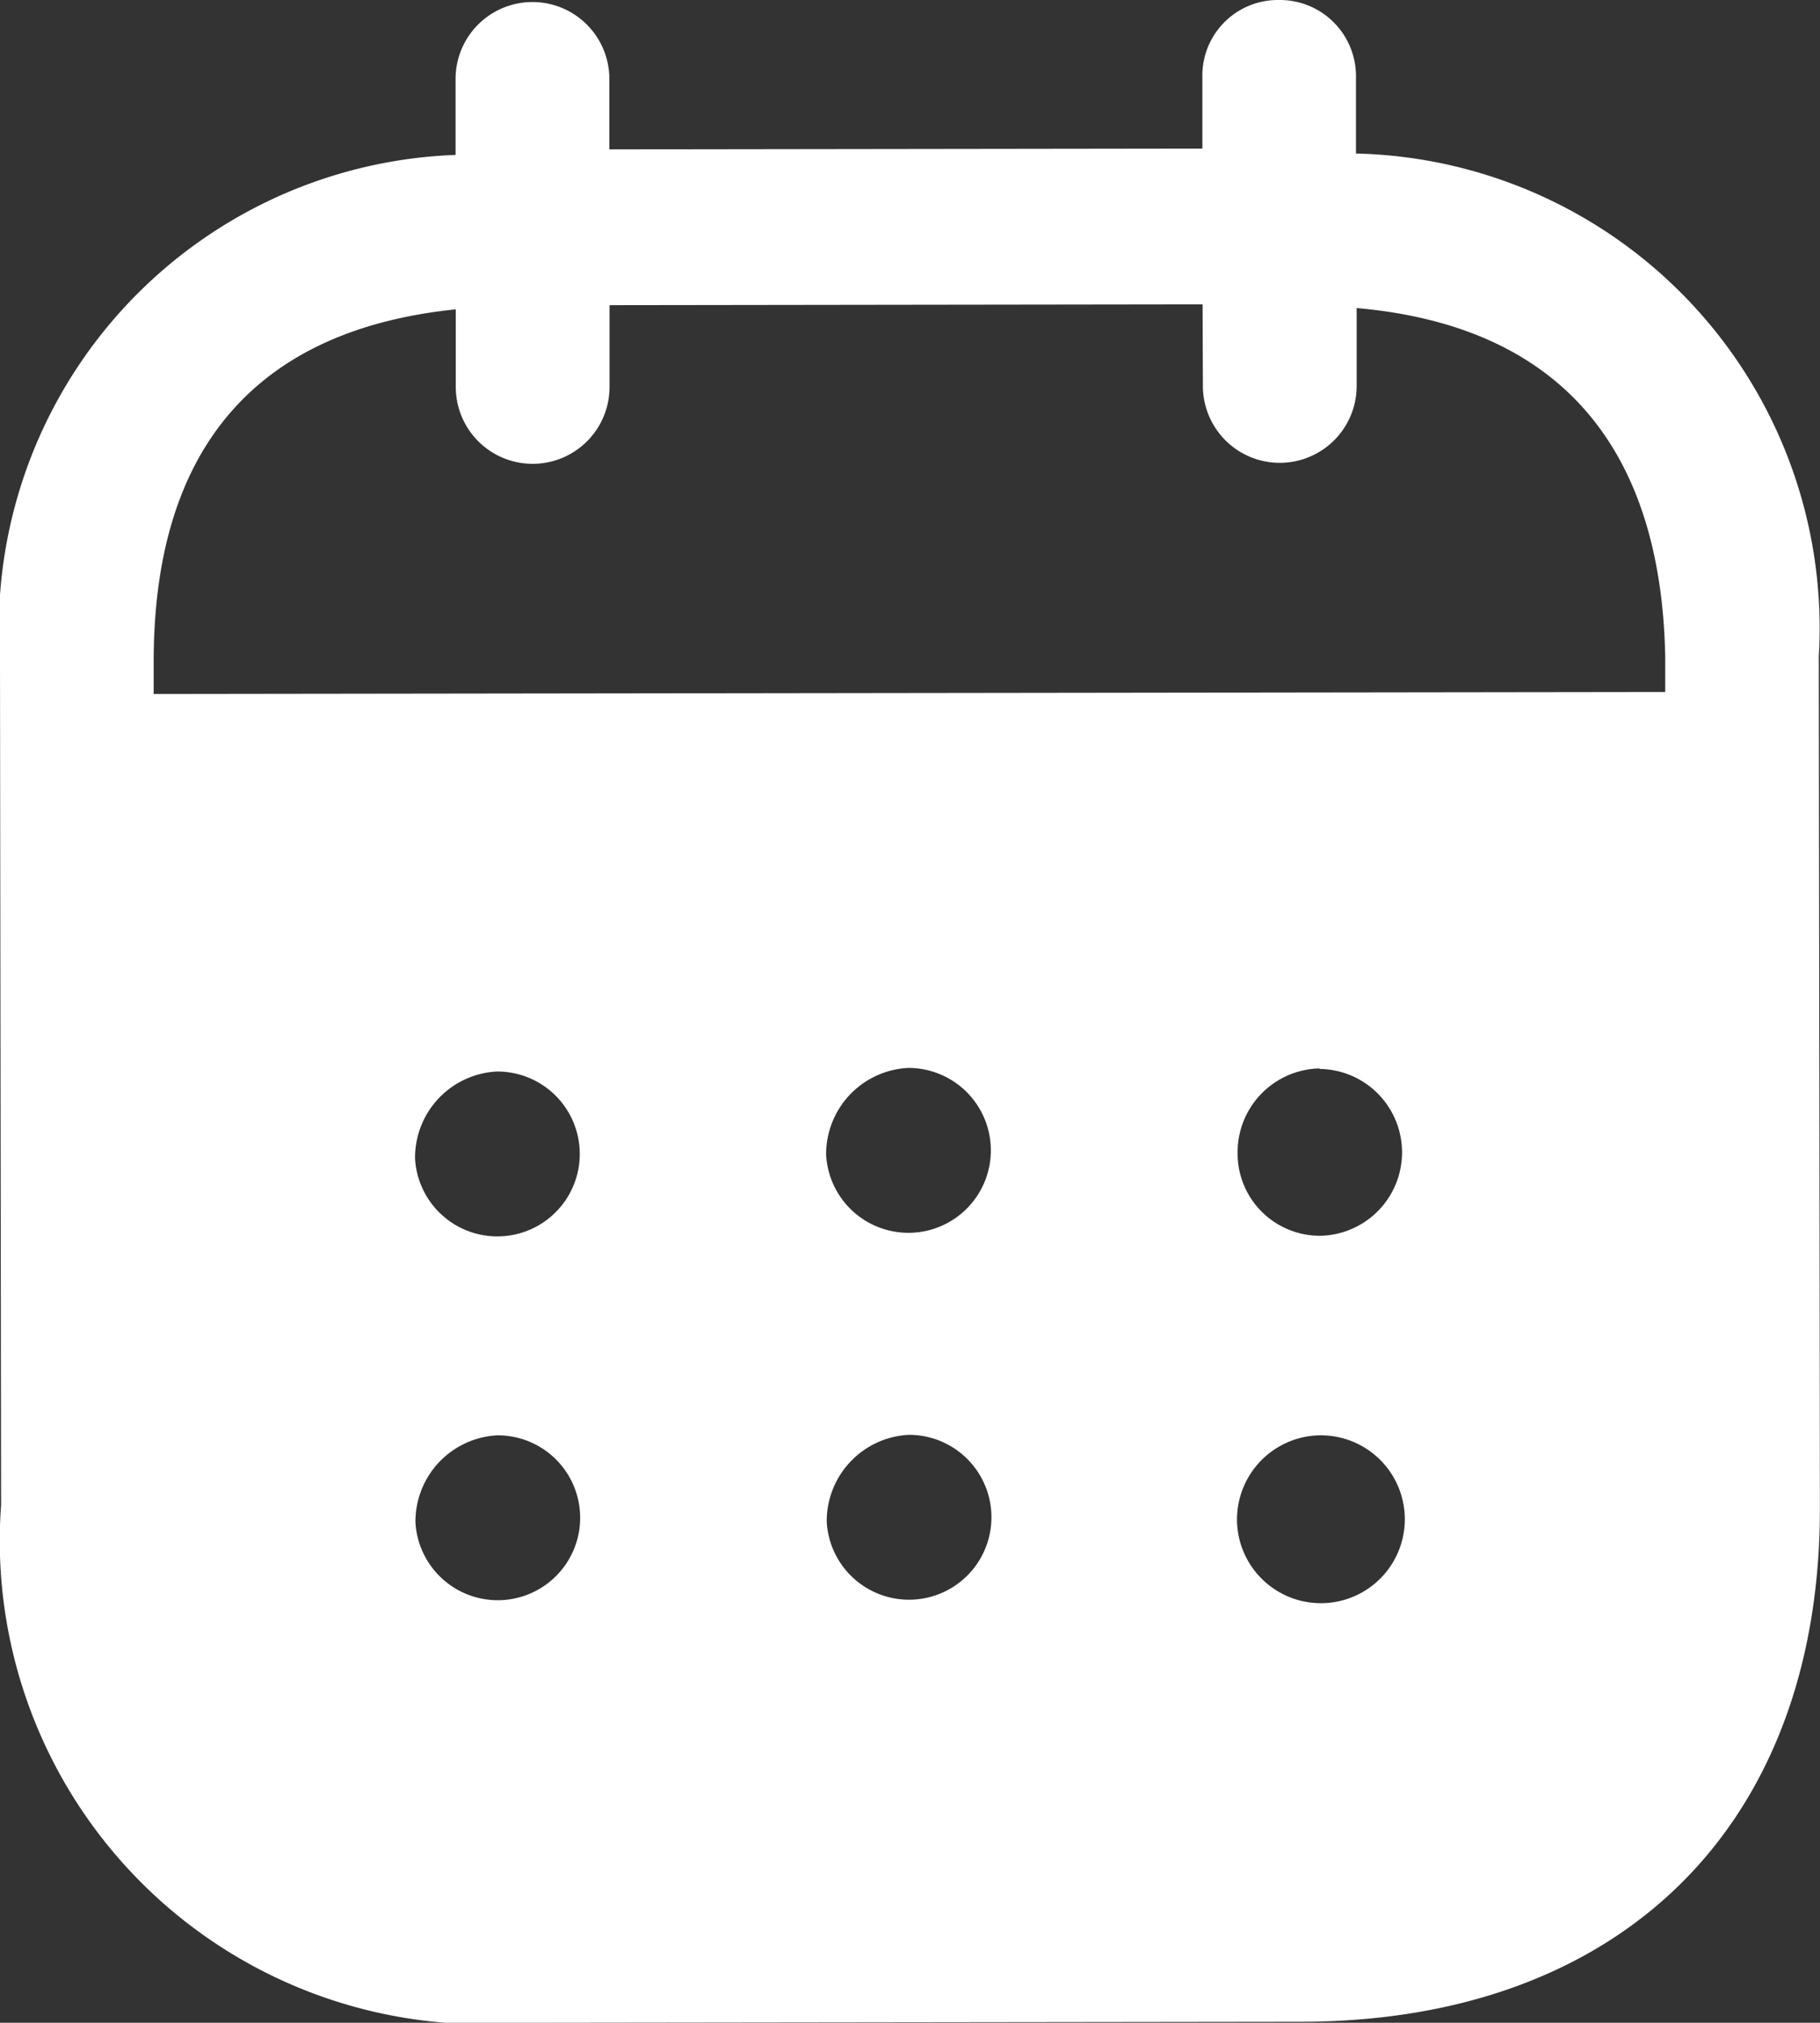 <svg xmlns="http://www.w3.org/2000/svg" width="18.285" height="20.316" viewBox="0 0 18.285 20.316">
  <rect x="0" y="0" width="18.285" height="20.316" fill="#333333" stroke="none"/>
  <g id="Calendar" transform="translate(0 0)">
    <path id="Path_2" data-name="Path 2" d="M12.85,0a.765.765,0,0,1,.773.781h0v.761a4.768,4.768,0,0,1,4.65,5.05h0l.011,8.559c0,3.188-2,5.15-5.209,5.155h0l-7.842.01a4.856,4.856,0,0,1-5.222-5.2h0L0,6.656a4.763,4.763,0,0,1,4.577-5.1h0V.793a.772.772,0,1,1,1.545,0h0V1.5l5.958-.008V.783A.759.759,0,0,1,12.85,0Zm.409,14.416h-.01a.846.846,0,0,0-.821.865.843.843,0,1,0,.831-.865Zm-8.264,0a.867.867,0,0,0-.821.874.828.828,0,1,0,.821-.874Zm4.132-.005a.868.868,0,0,0-.821.874.828.828,0,1,0,.821-.874ZM4.99,10.762a.866.866,0,0,0-.82.874.828.828,0,1,0,.82-.874Zm4.133-.036A.867.867,0,0,0,8.3,11.6a.828.828,0,1,0,.821-.874Zm4.132.005a.841.841,0,0,0-.821.853h0V11.6a.826.826,0,0,0,.854.811.838.838,0,0,0-.032-1.675ZM12.082,3.057l-5.958.008v.821a.772.772,0,1,1-1.545,0h0V3.107c-1.956.2-3.038,1.345-3.035,3.548h0V6.97L16.73,6.95V6.594c-.043-2.183-1.138-3.328-3.1-3.5h0v.782a.772.772,0,1,1-1.545,0h0Z" transform="translate(0 0)" fill="#fff"/>
  </g>
</svg>
